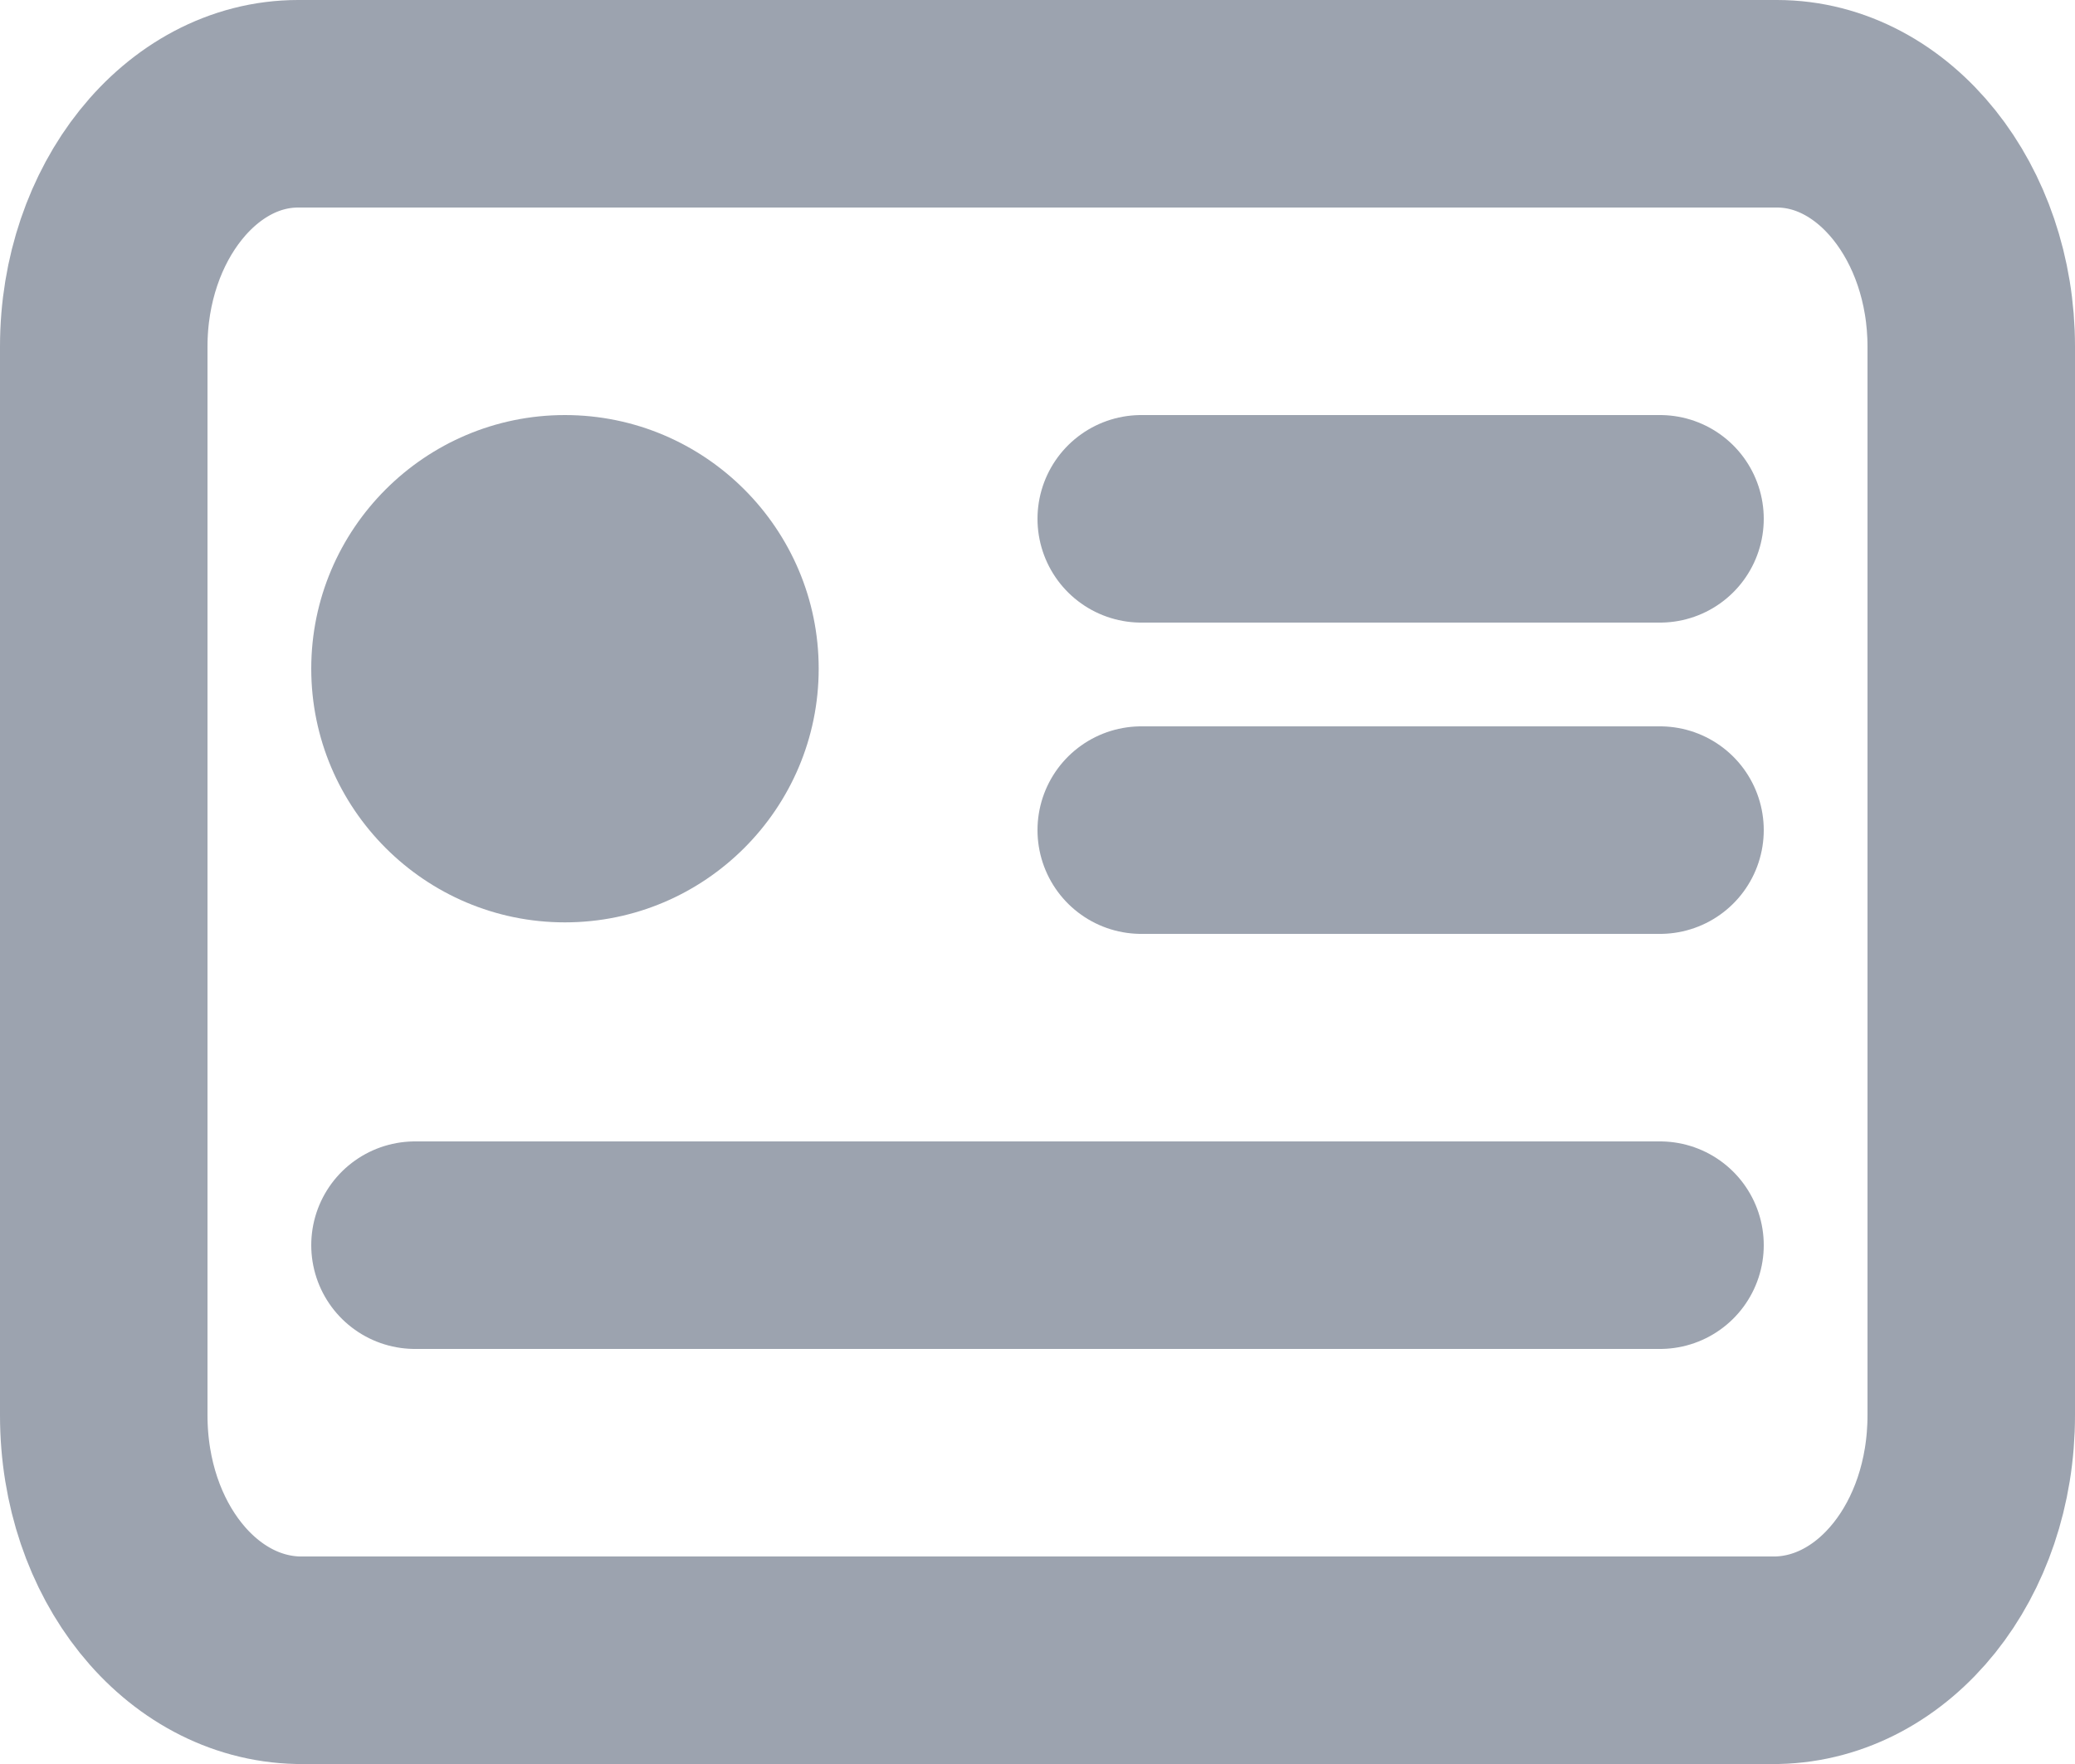 <svg  viewBox="0 0 20 17" fill="none" xmlns="http://www.w3.org/2000/svg">
<path d="M17.127 16H2.874C1.84 15.978 1 14.95 1 13.639V3.34C1 2.05 1.84 1 2.874 1H17.127C18.16 1 19 2.05 19 3.34V13.639C19 14.95 18.16 15.978 17.127 16Z" stroke="#9CA3AF" stroke-width="2" stroke-miterlimit="10" stroke-linecap="round" stroke-linejoin="round"/>
<path d="M5.445 8.889C4.097 8.889 3 7.792 3 6.444C3 5.097 4.097 4 5.445 4C6.794 4 7.891 5.097 7.891 6.444C7.891 7.792 6.794 8.889 5.445 8.889Z" fill="#9CA3AF"/>
<path d="M11 8H16" stroke="#9CA3AF" stroke-width="2" stroke-miterlimit="10" stroke-linecap="round" stroke-linejoin="round"/>
<path d="M11 5H16" stroke="#9CA3AF" stroke-width="2" stroke-miterlimit="10" stroke-linecap="round" stroke-linejoin="round"/>
<path d="M4 12L16 12" stroke="#9CA3AF" stroke-width="2" stroke-miterlimit="10" stroke-linecap="round" stroke-linejoin="round"/>
</svg>
